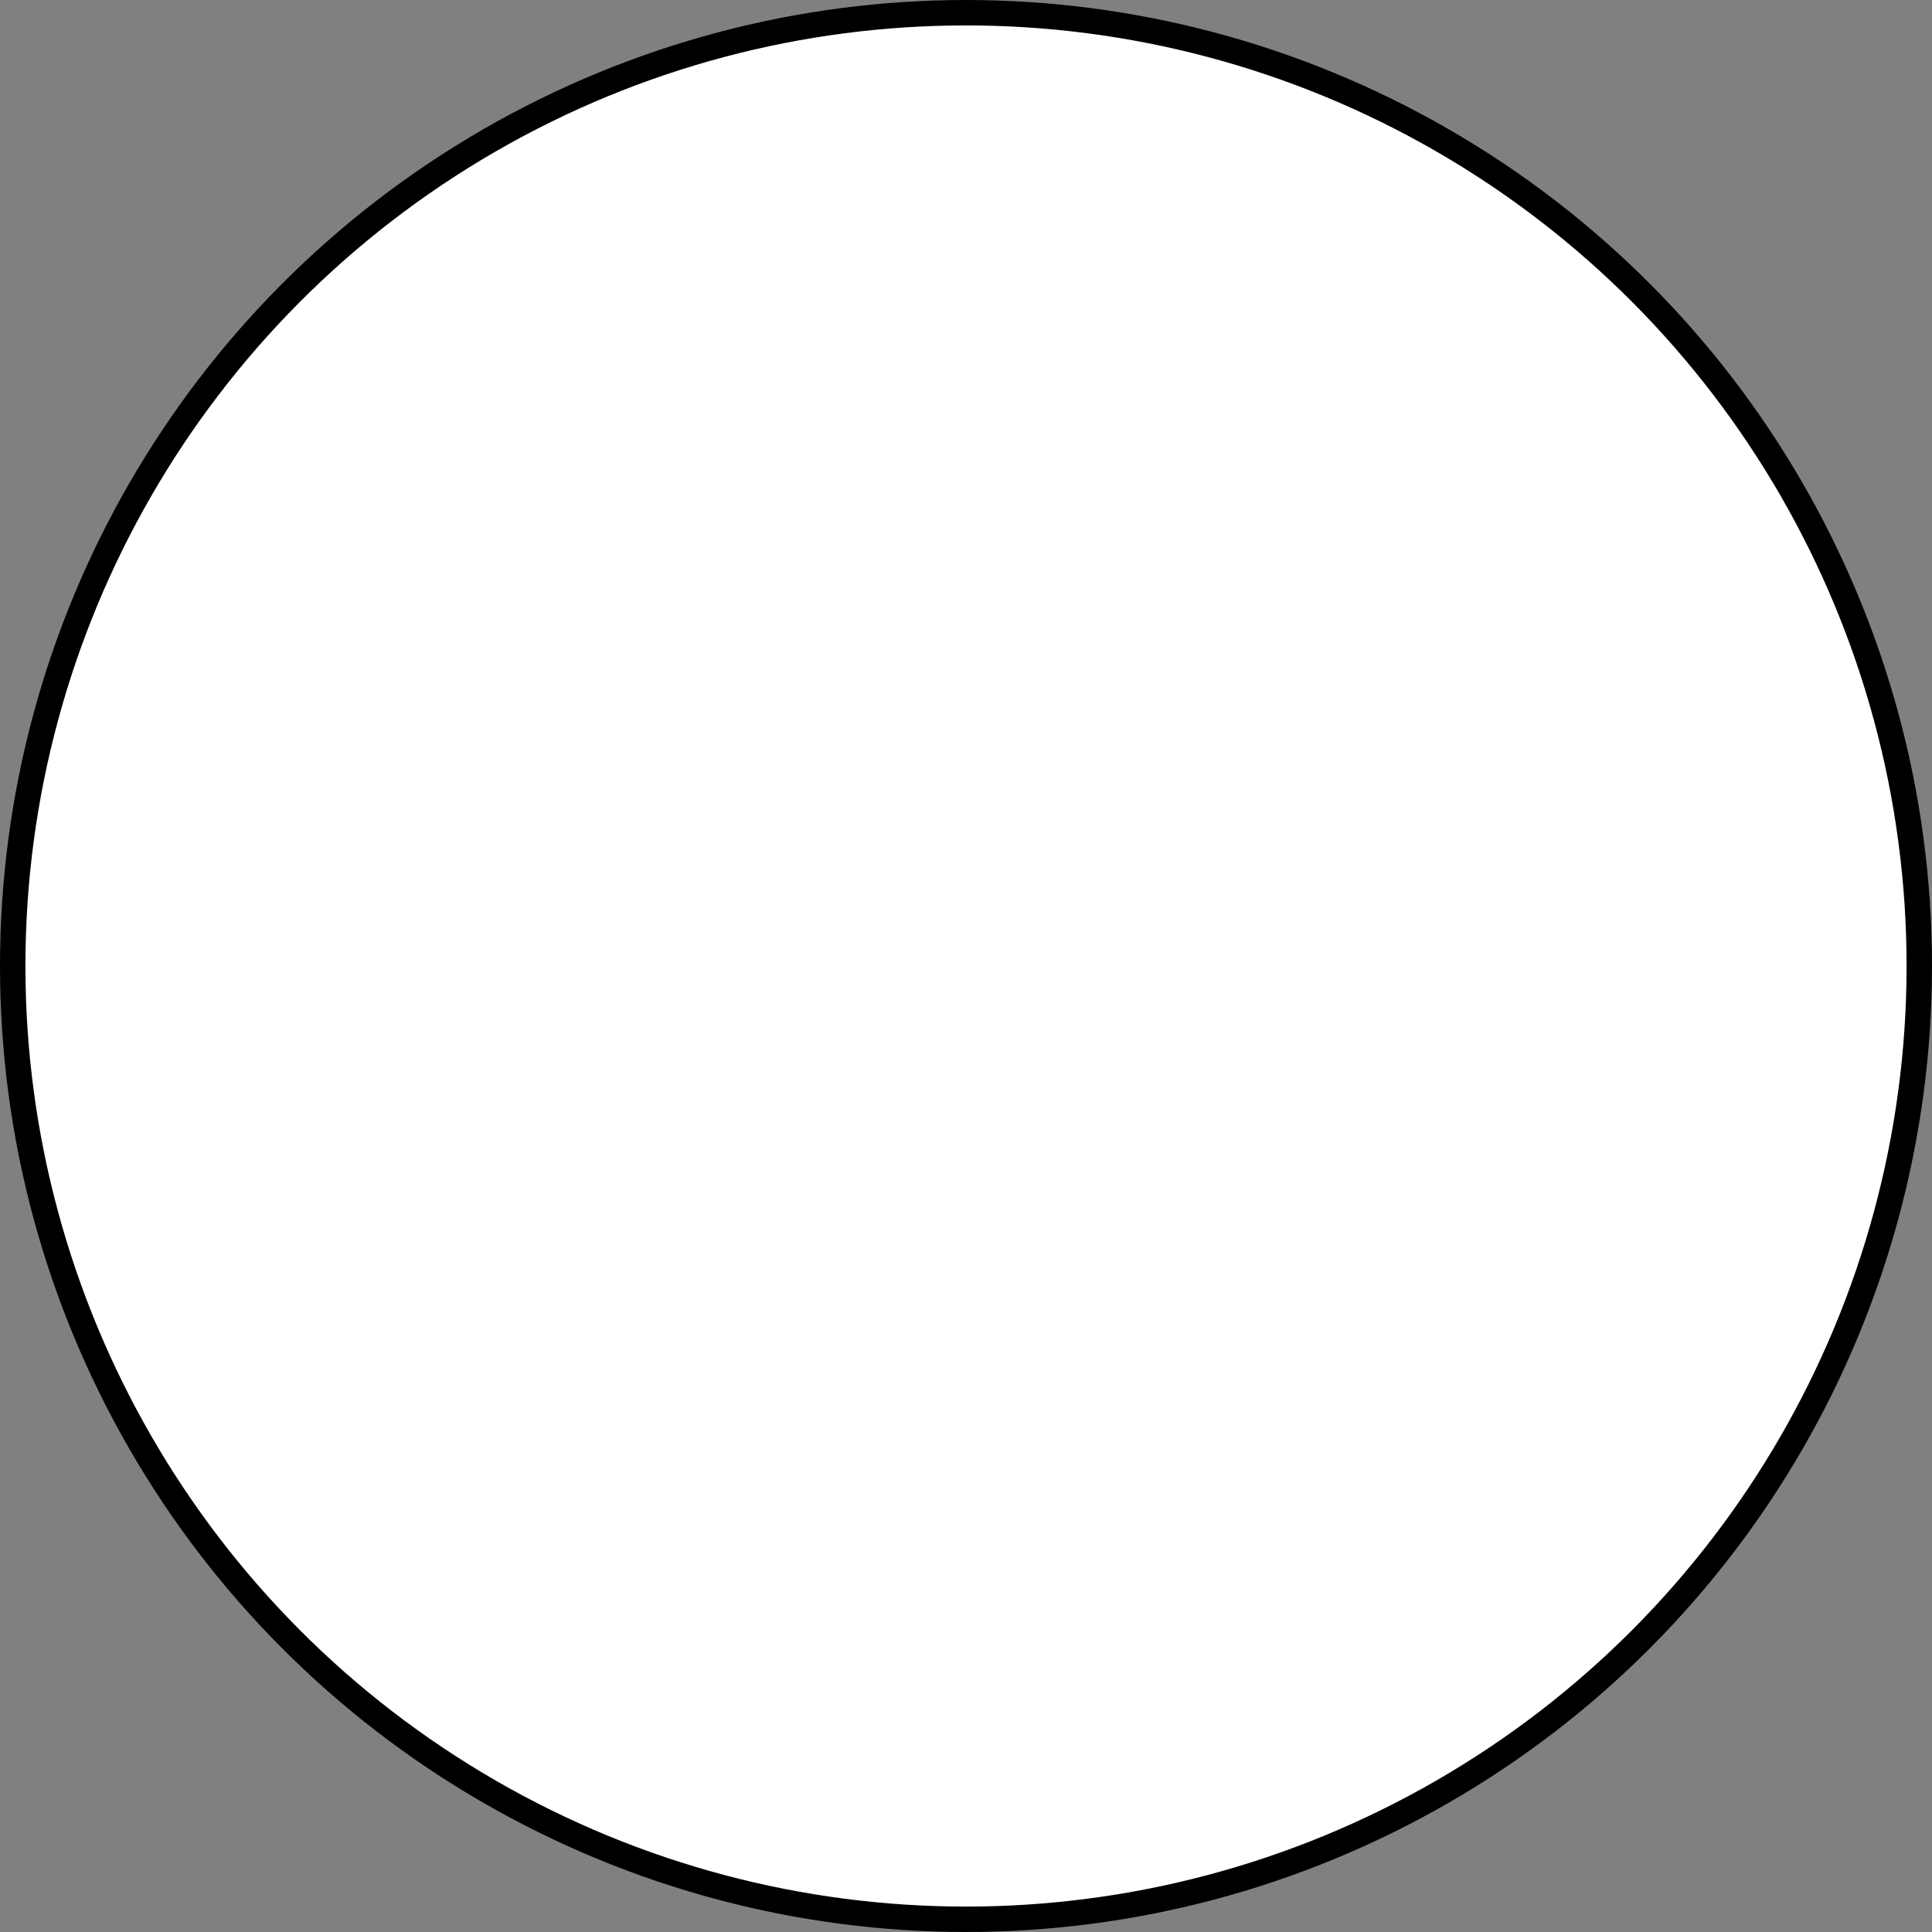 <?xml version="1.0" encoding="UTF-8"?>
<svg id="Layer_2" data-name="Layer 2" xmlns="http://www.w3.org/2000/svg" width="456" height="456" viewBox="0 0 456 456">
  <rect x="0" y="0" width="456" height="456" fill="#808080" stroke="none"/>
  <defs>
    <style>
      .cls-1 {
        fill: #fff;
        stroke: #000;
        stroke-miterlimit: 10;
        stroke-width: 6px;
      }
    </style>
  </defs>
  <g id="White">
    <circle class="cls-1" cx="228" cy="228" r="225"/>
  </g>
</svg>
